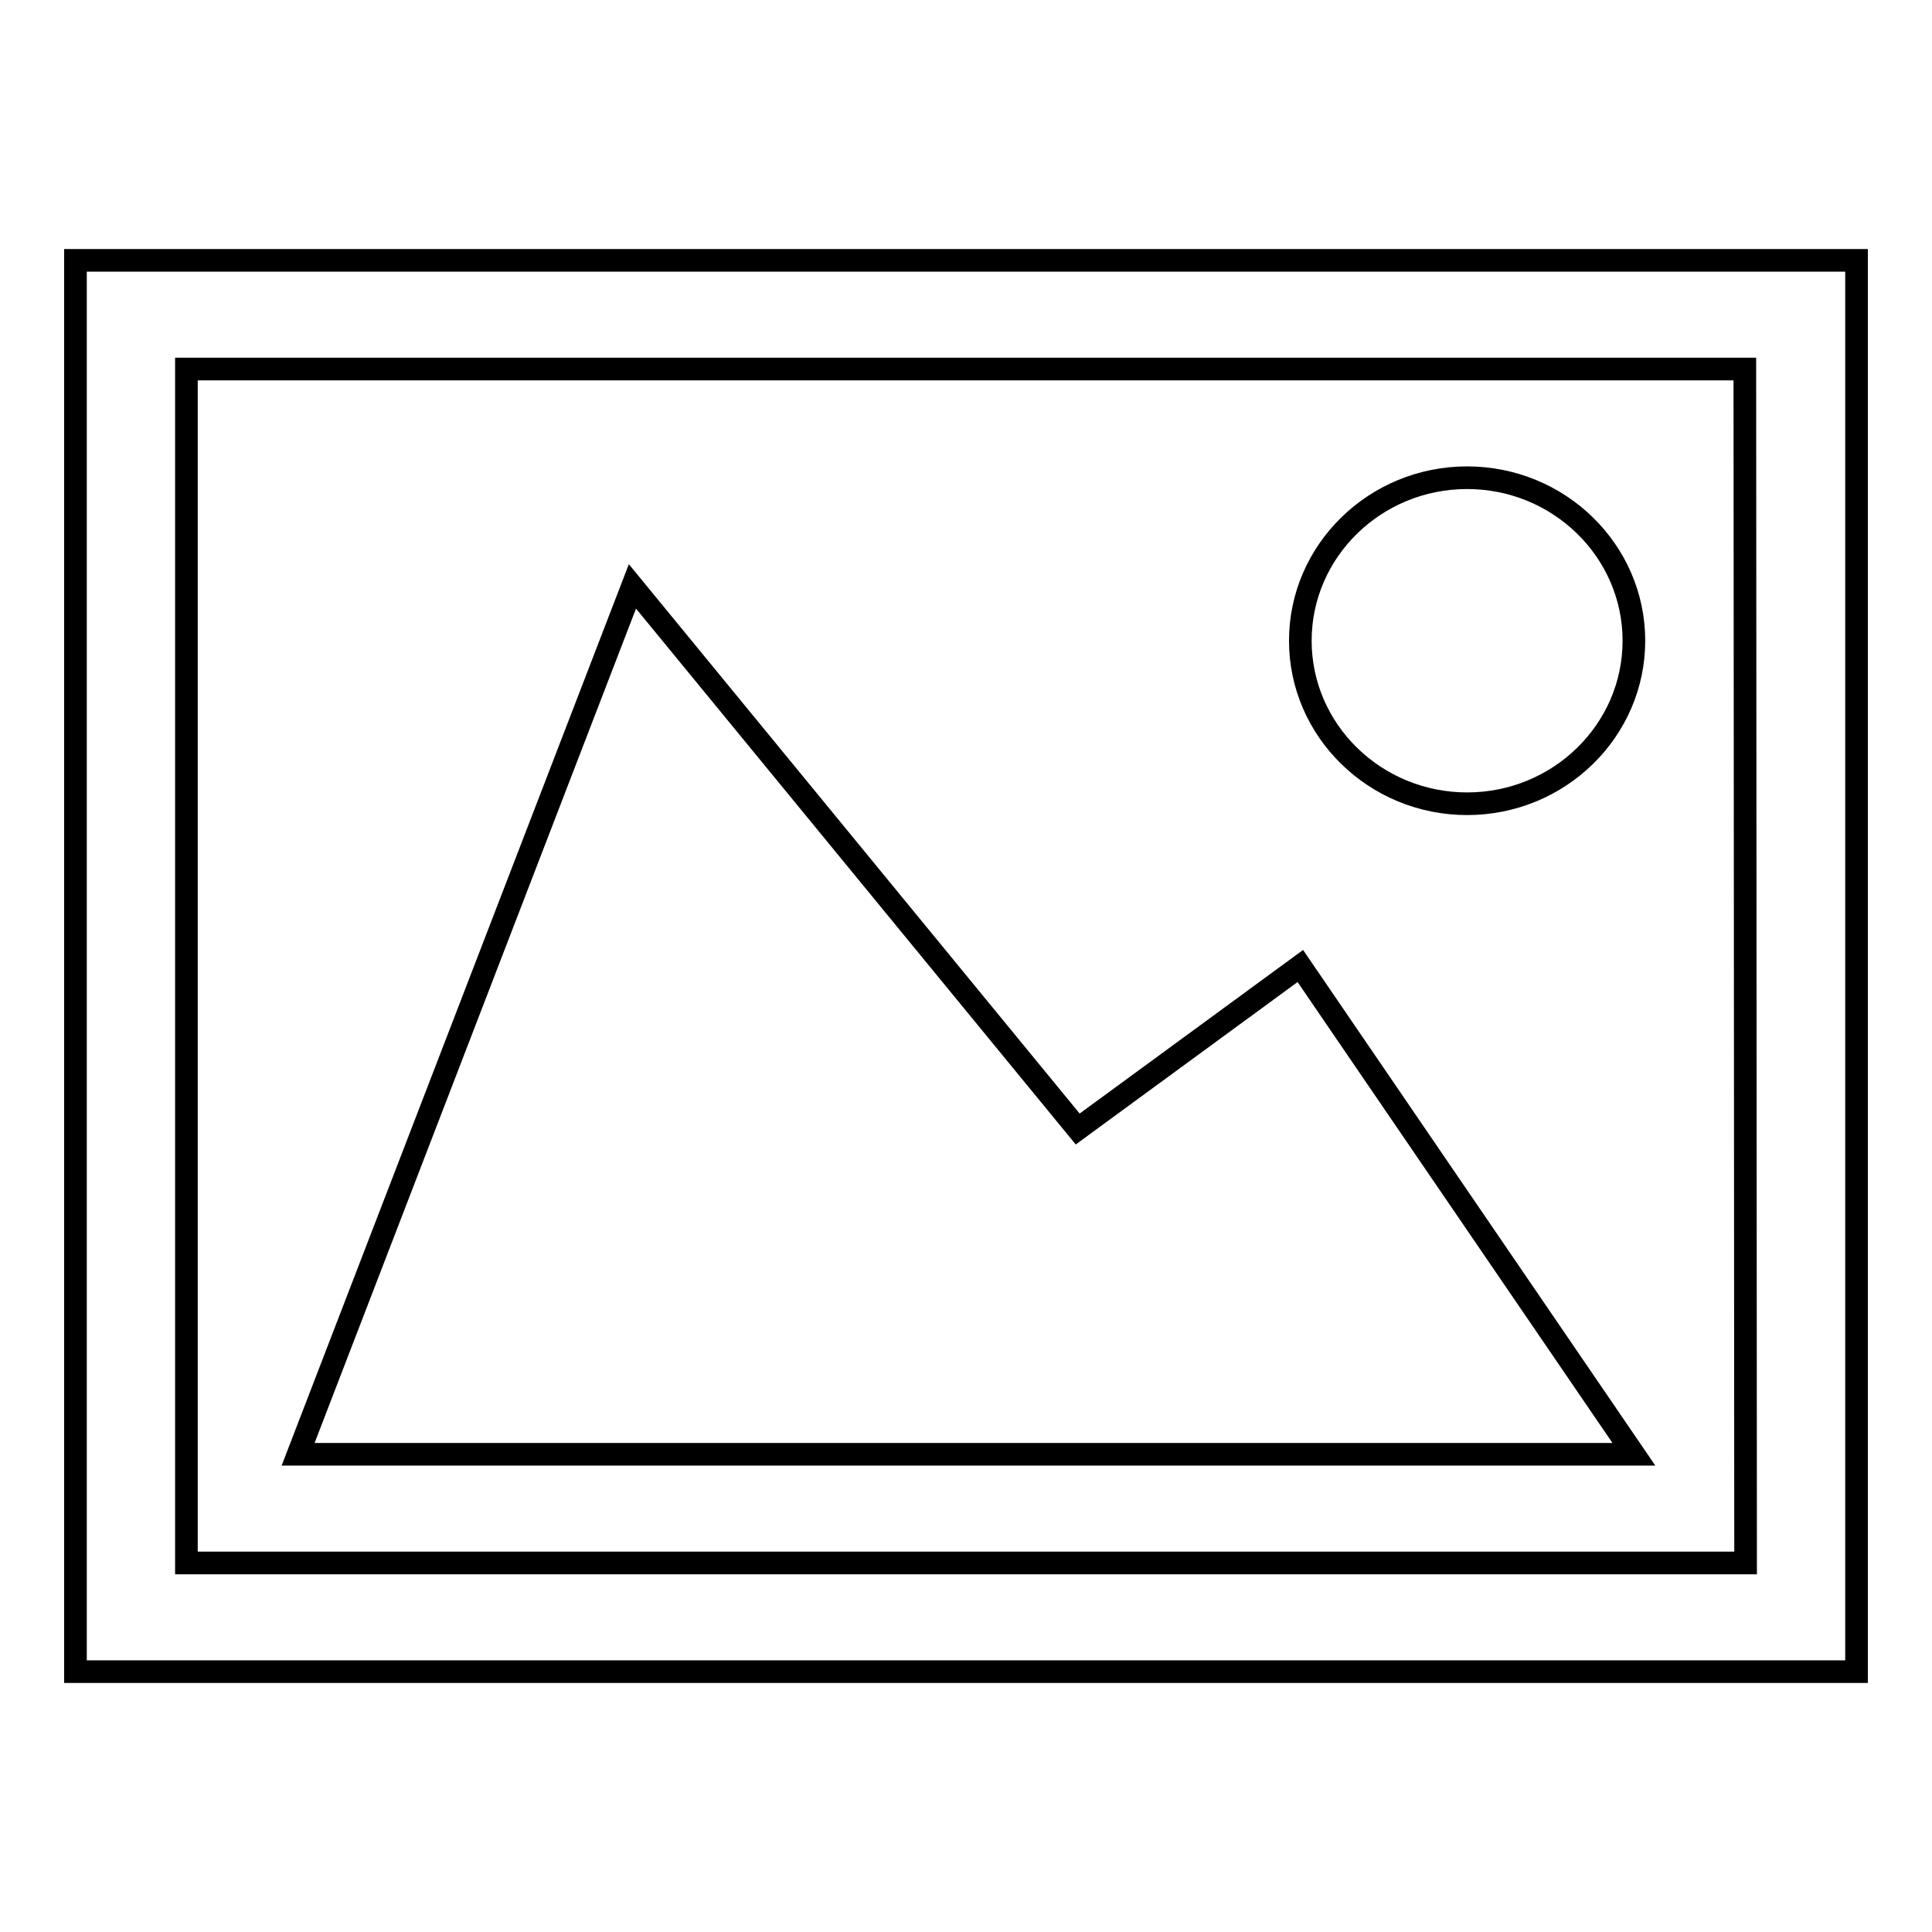 <?xml version="1.0" encoding="utf-8"?>
<!-- Svg Vector Icons : http://www.onlinewebfonts.com/icon -->
<!DOCTYPE svg PUBLIC "-//W3C//DTD SVG 1.1//EN" "http://www.w3.org/Graphics/SVG/1.1/DTD/svg11.dtd">
<svg version="1.1" xmlns="http://www.w3.org/2000/svg" xmlns:xlink="http://www.w3.org/1999/xlink" x="0px" y="0px" viewBox="0 0 256 256" enable-background="new 0 0 256 256" xml:space="preserve">
<g><g><path stroke-width="3" fill-opacity="0" stroke="#000000"  d="M10,34.5v187h236v-187H10L10,34.5z M231.3,207.1H24.7V48.9h206.5L231.3,207.1L231.3,207.1z M172.3,84.9c0-11.9,9.9-21.6,22.1-21.6c12.2,0,22.1,9.7,22.1,21.6c0,11.9-9.9,21.6-22.1,21.6S172.3,96.8,172.3,84.9L172.3,84.9z M216.5,192.7h-177L83.8,77.7l59,71.9l29.5-21.6L216.5,192.7z"/></g></g>
</svg>